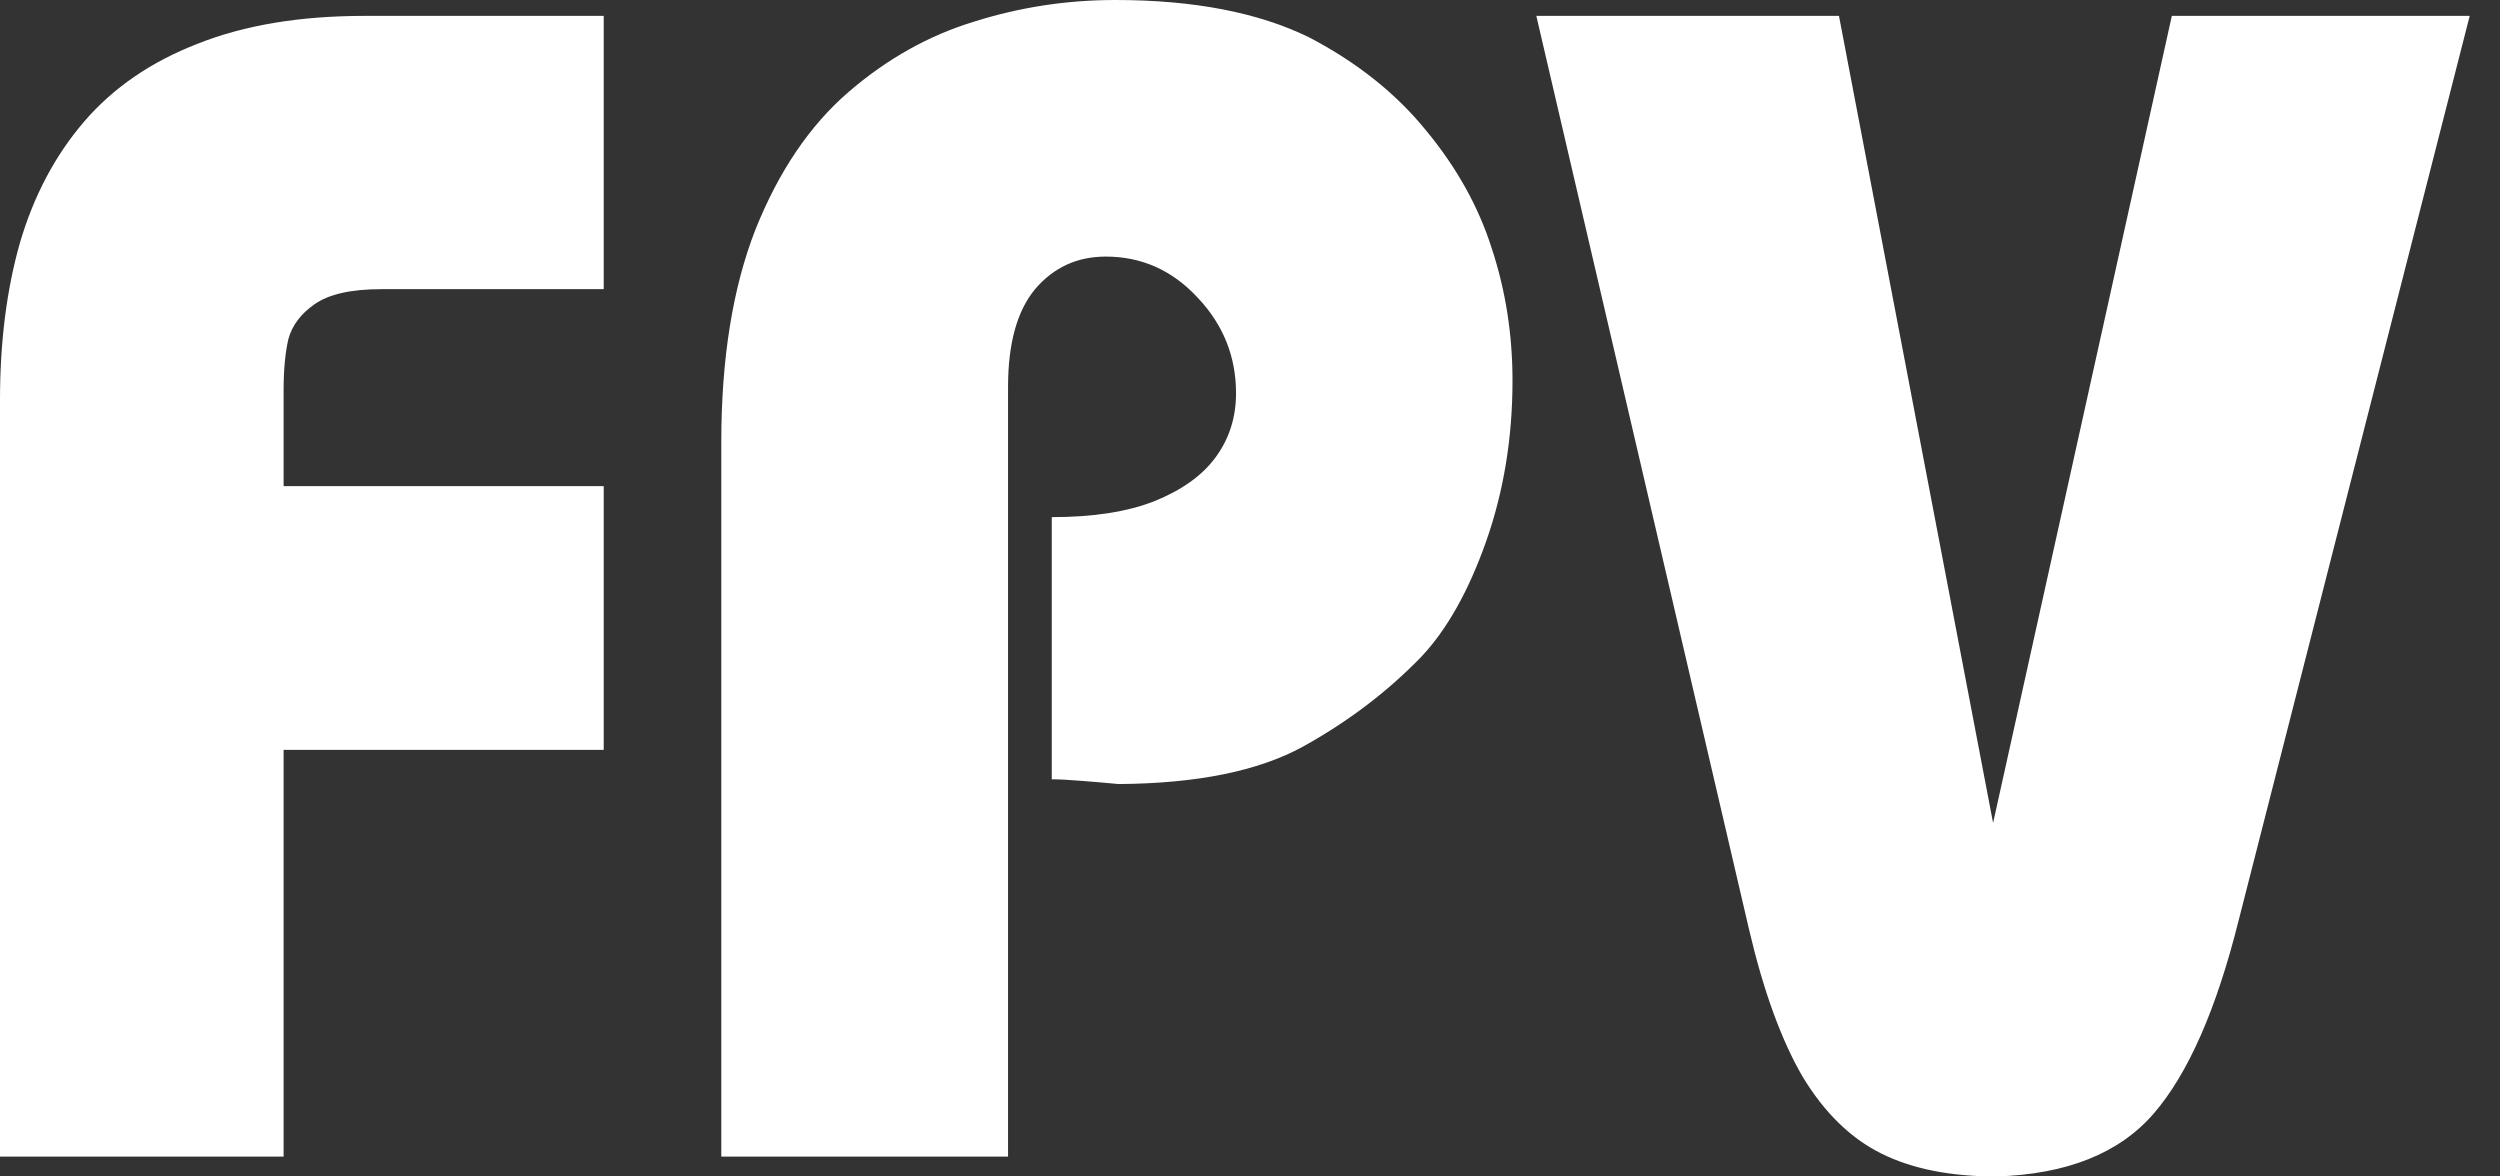 <svg width="68" height="32" viewBox="0 0 68 32" fill="none" xmlns="http://www.w3.org/2000/svg">
<rect x="0" y="0" width="68" height="32" fill="#333333" stroke="none"/>
<path d="M50.02 0.432L54.212 22.385L59.074 0.432H67.176L60.889 25.043C60.284 27.462 59.513 29.213 58.577 30.293C57.64 31.373 56.214 31.942 54.299 32C53.045 32 52.001 31.791 51.166 31.373C50.33 30.956 49.617 30.257 49.026 29.277C48.45 28.284 47.968 26.958 47.579 25.302L41.788 0.432H50.02Z" fill="white"/>
<path d="M27.419 31.46H19.619V12.035C19.619 9.759 19.929 7.829 20.548 6.244C21.182 4.66 22.025 3.414 23.076 2.506C24.128 1.599 25.273 0.958 26.512 0.583C27.751 0.194 29.025 0 30.336 0C32.468 0 34.225 0.339 35.608 1.016C36.905 1.693 37.964 2.535 38.785 3.544C39.62 4.552 40.218 5.625 40.578 6.763C40.953 7.901 41.14 9.097 41.14 10.35C41.14 11.905 40.902 13.36 40.427 14.714C39.951 16.068 39.361 17.12 38.655 17.869C37.733 18.82 36.66 19.634 35.435 20.311C34.225 20.973 32.554 21.312 30.423 21.326C30.12 21.297 29.789 21.268 29.429 21.24C29.083 21.211 28.809 21.197 28.608 21.197V14.066C29.731 14.066 30.66 13.922 31.395 13.634C32.144 13.332 32.699 12.935 33.059 12.446C33.433 11.941 33.62 11.358 33.62 10.695C33.62 9.702 33.275 8.837 32.583 8.103C31.892 7.354 31.056 6.979 30.077 6.979C29.299 6.979 28.658 7.274 28.154 7.865C27.664 8.456 27.419 9.341 27.419 10.523V31.46Z" fill="white"/>
<path d="M16.421 0.432V7.865H10.371C9.55 7.865 8.945 8.002 8.556 8.275C8.182 8.535 7.944 8.852 7.843 9.226C7.757 9.601 7.714 10.062 7.714 10.609V13.223H16.421V20.397H7.714V31.46H0V10.89C0 9.305 0.18 7.879 0.54 6.612C0.915 5.33 1.498 4.228 2.29 3.306C3.083 2.384 4.113 1.678 5.38 1.188C6.648 0.684 8.16 0.432 9.918 0.432H16.421Z" fill="white"/>
</svg>
